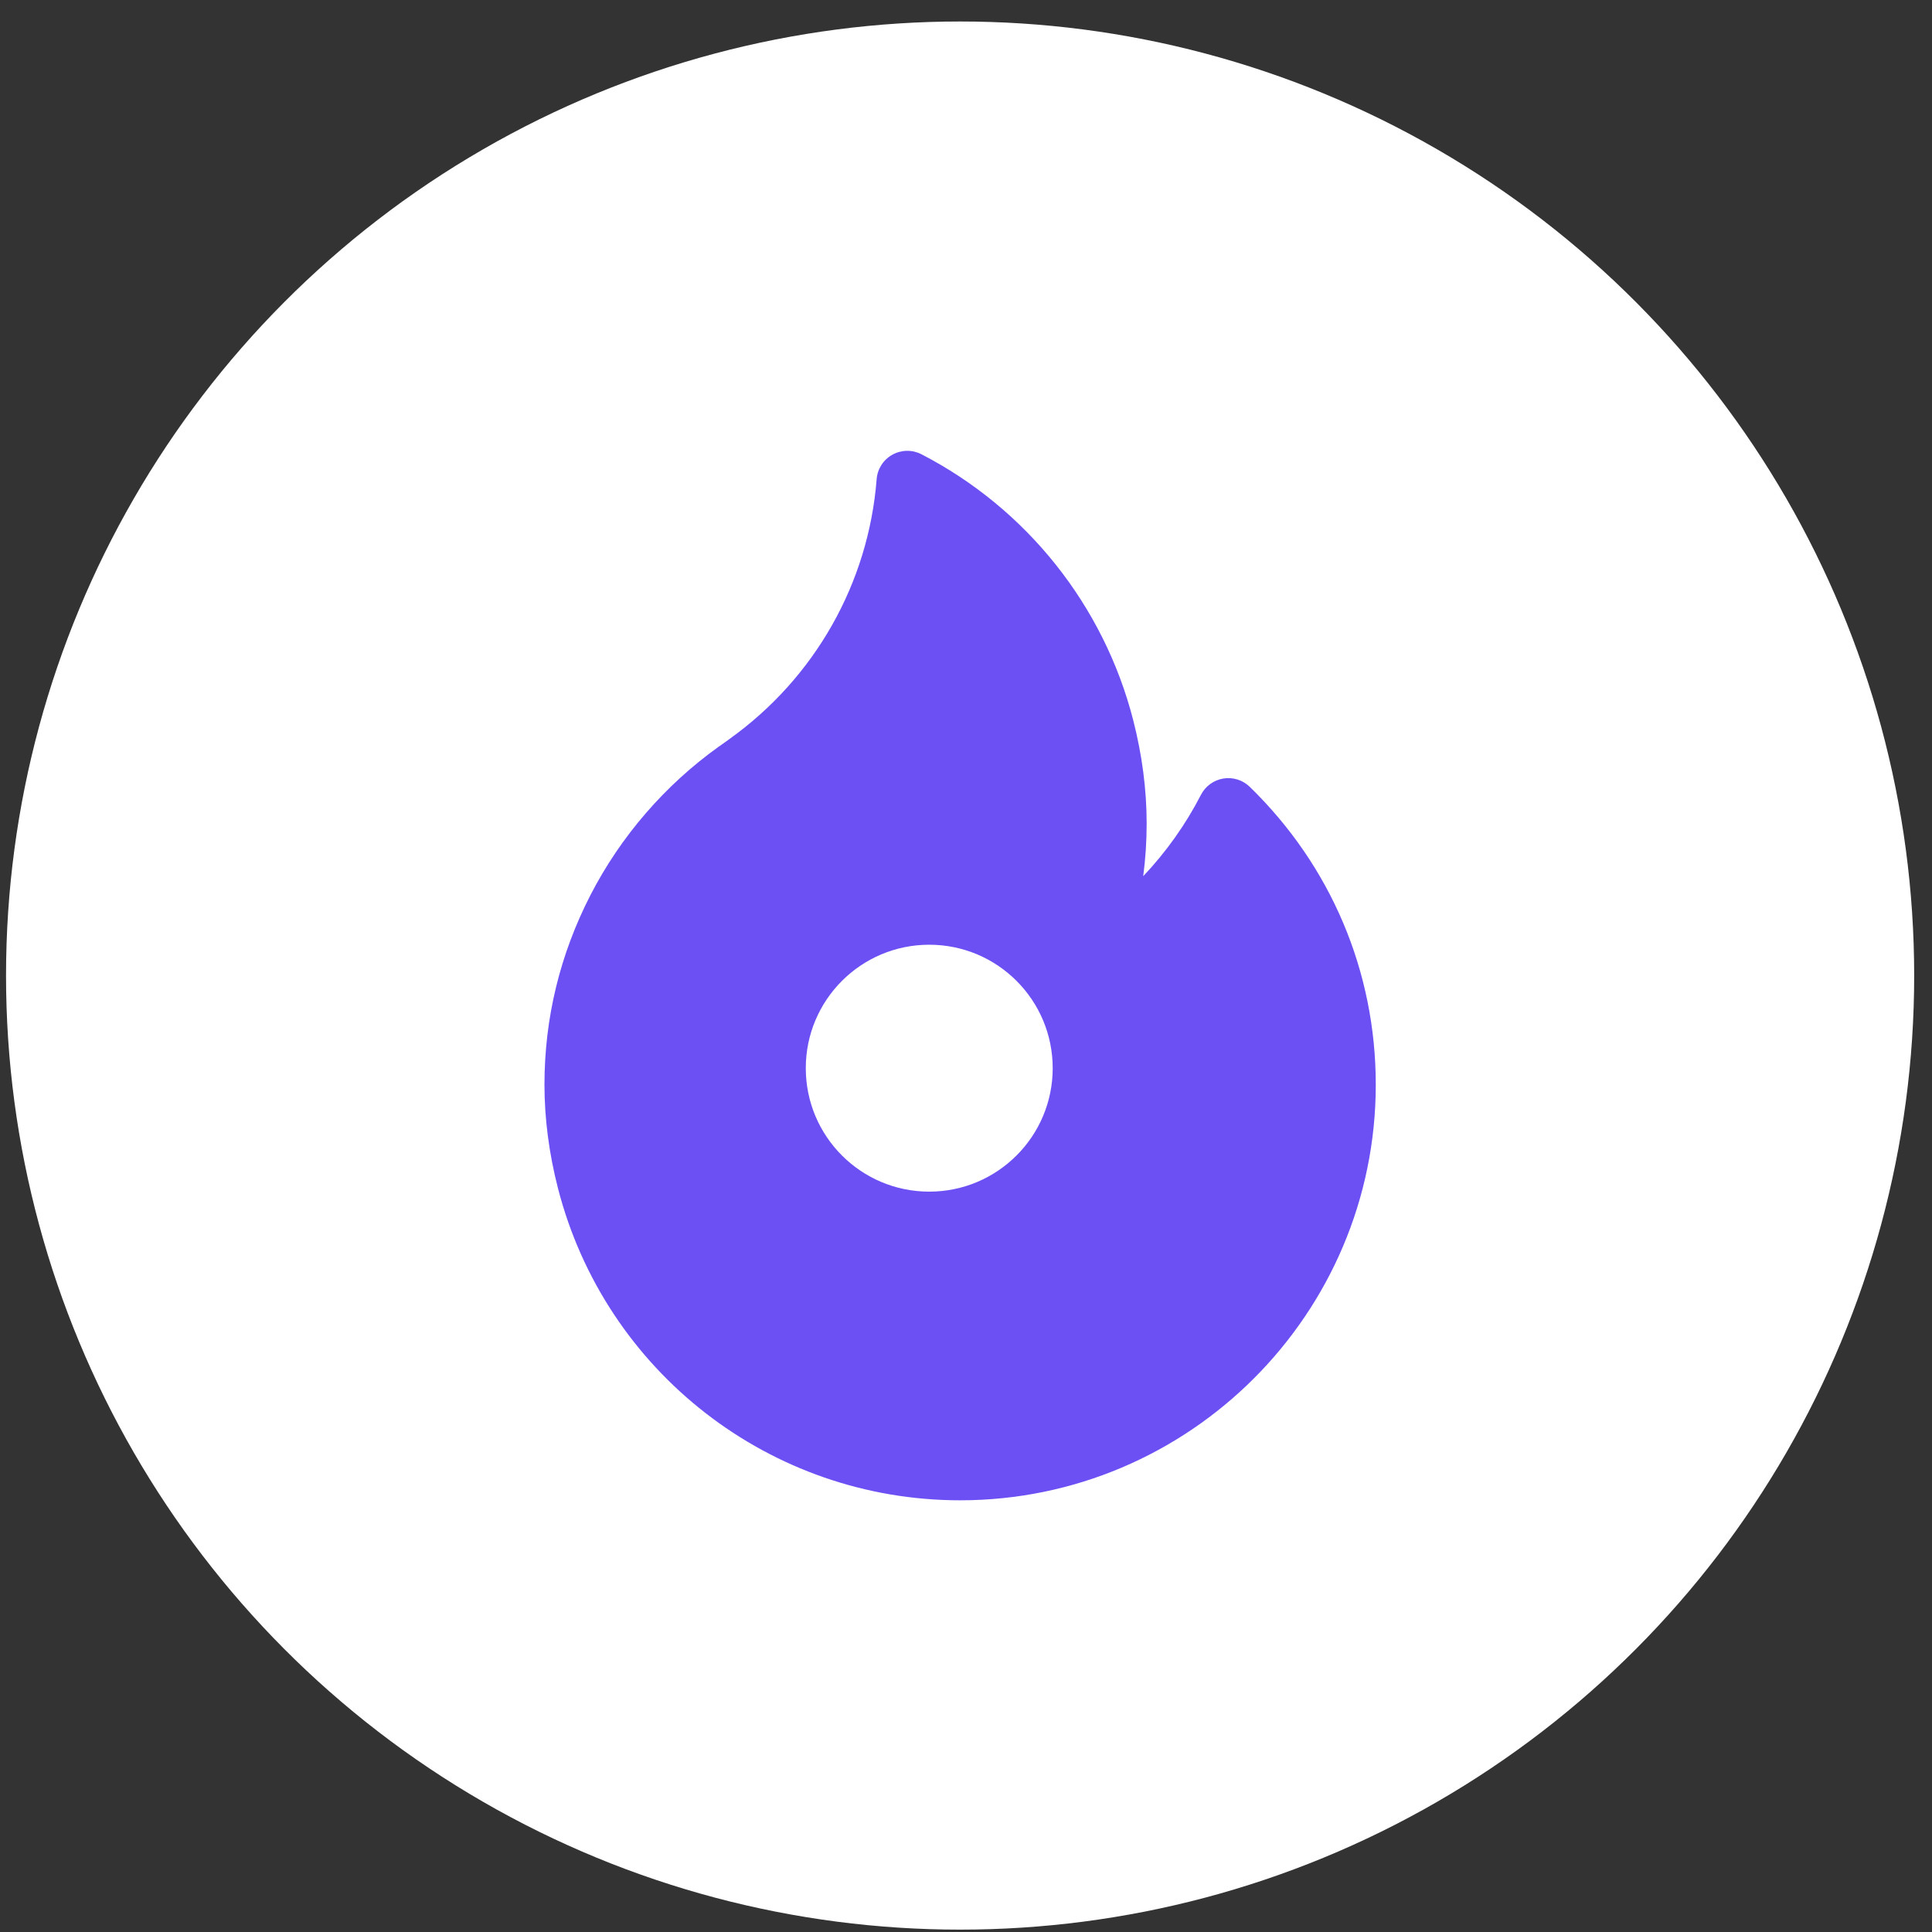 <svg width="81" height="81" viewBox="0 0 81 81" fill="none" xmlns="http://www.w3.org/2000/svg">
<rect x="0" y="0" width="81" height="81" fill="#333333" stroke="none"/>
<circle cx="40.253" cy="40.901" r="40" fill="white"/>
<path d="M52.396 32.988C52.103 32.703 51.691 32.574 51.289 32.64C50.886 32.706 50.538 32.959 50.351 33.322C49.708 34.571 48.891 35.72 47.93 36.735C48.026 36.001 48.074 35.264 48.074 34.524C48.074 33.105 47.883 31.645 47.508 30.183C46.274 25.383 43.039 21.323 38.632 19.045C38.248 18.847 37.791 18.854 37.413 19.064C37.035 19.273 36.788 19.658 36.754 20.089C36.411 24.451 34.164 28.42 30.586 30.981C30.538 31.015 30.491 31.049 30.445 31.084C30.347 31.155 30.255 31.222 30.17 31.279C30.156 31.288 30.143 31.297 30.13 31.306C27.88 32.917 26.023 35.065 24.76 37.517C23.477 40.012 22.827 42.689 22.827 45.474C22.827 46.893 23.017 48.353 23.392 49.815C25.372 57.52 32.305 62.901 40.254 62.901C49.862 62.901 57.68 55.083 57.68 45.474C57.68 40.735 55.803 36.301 52.396 32.988Z" fill="#6C50F4"/>
<circle cx="38.959" cy="44.784" r="5.176" fill="white"/>
</svg>
